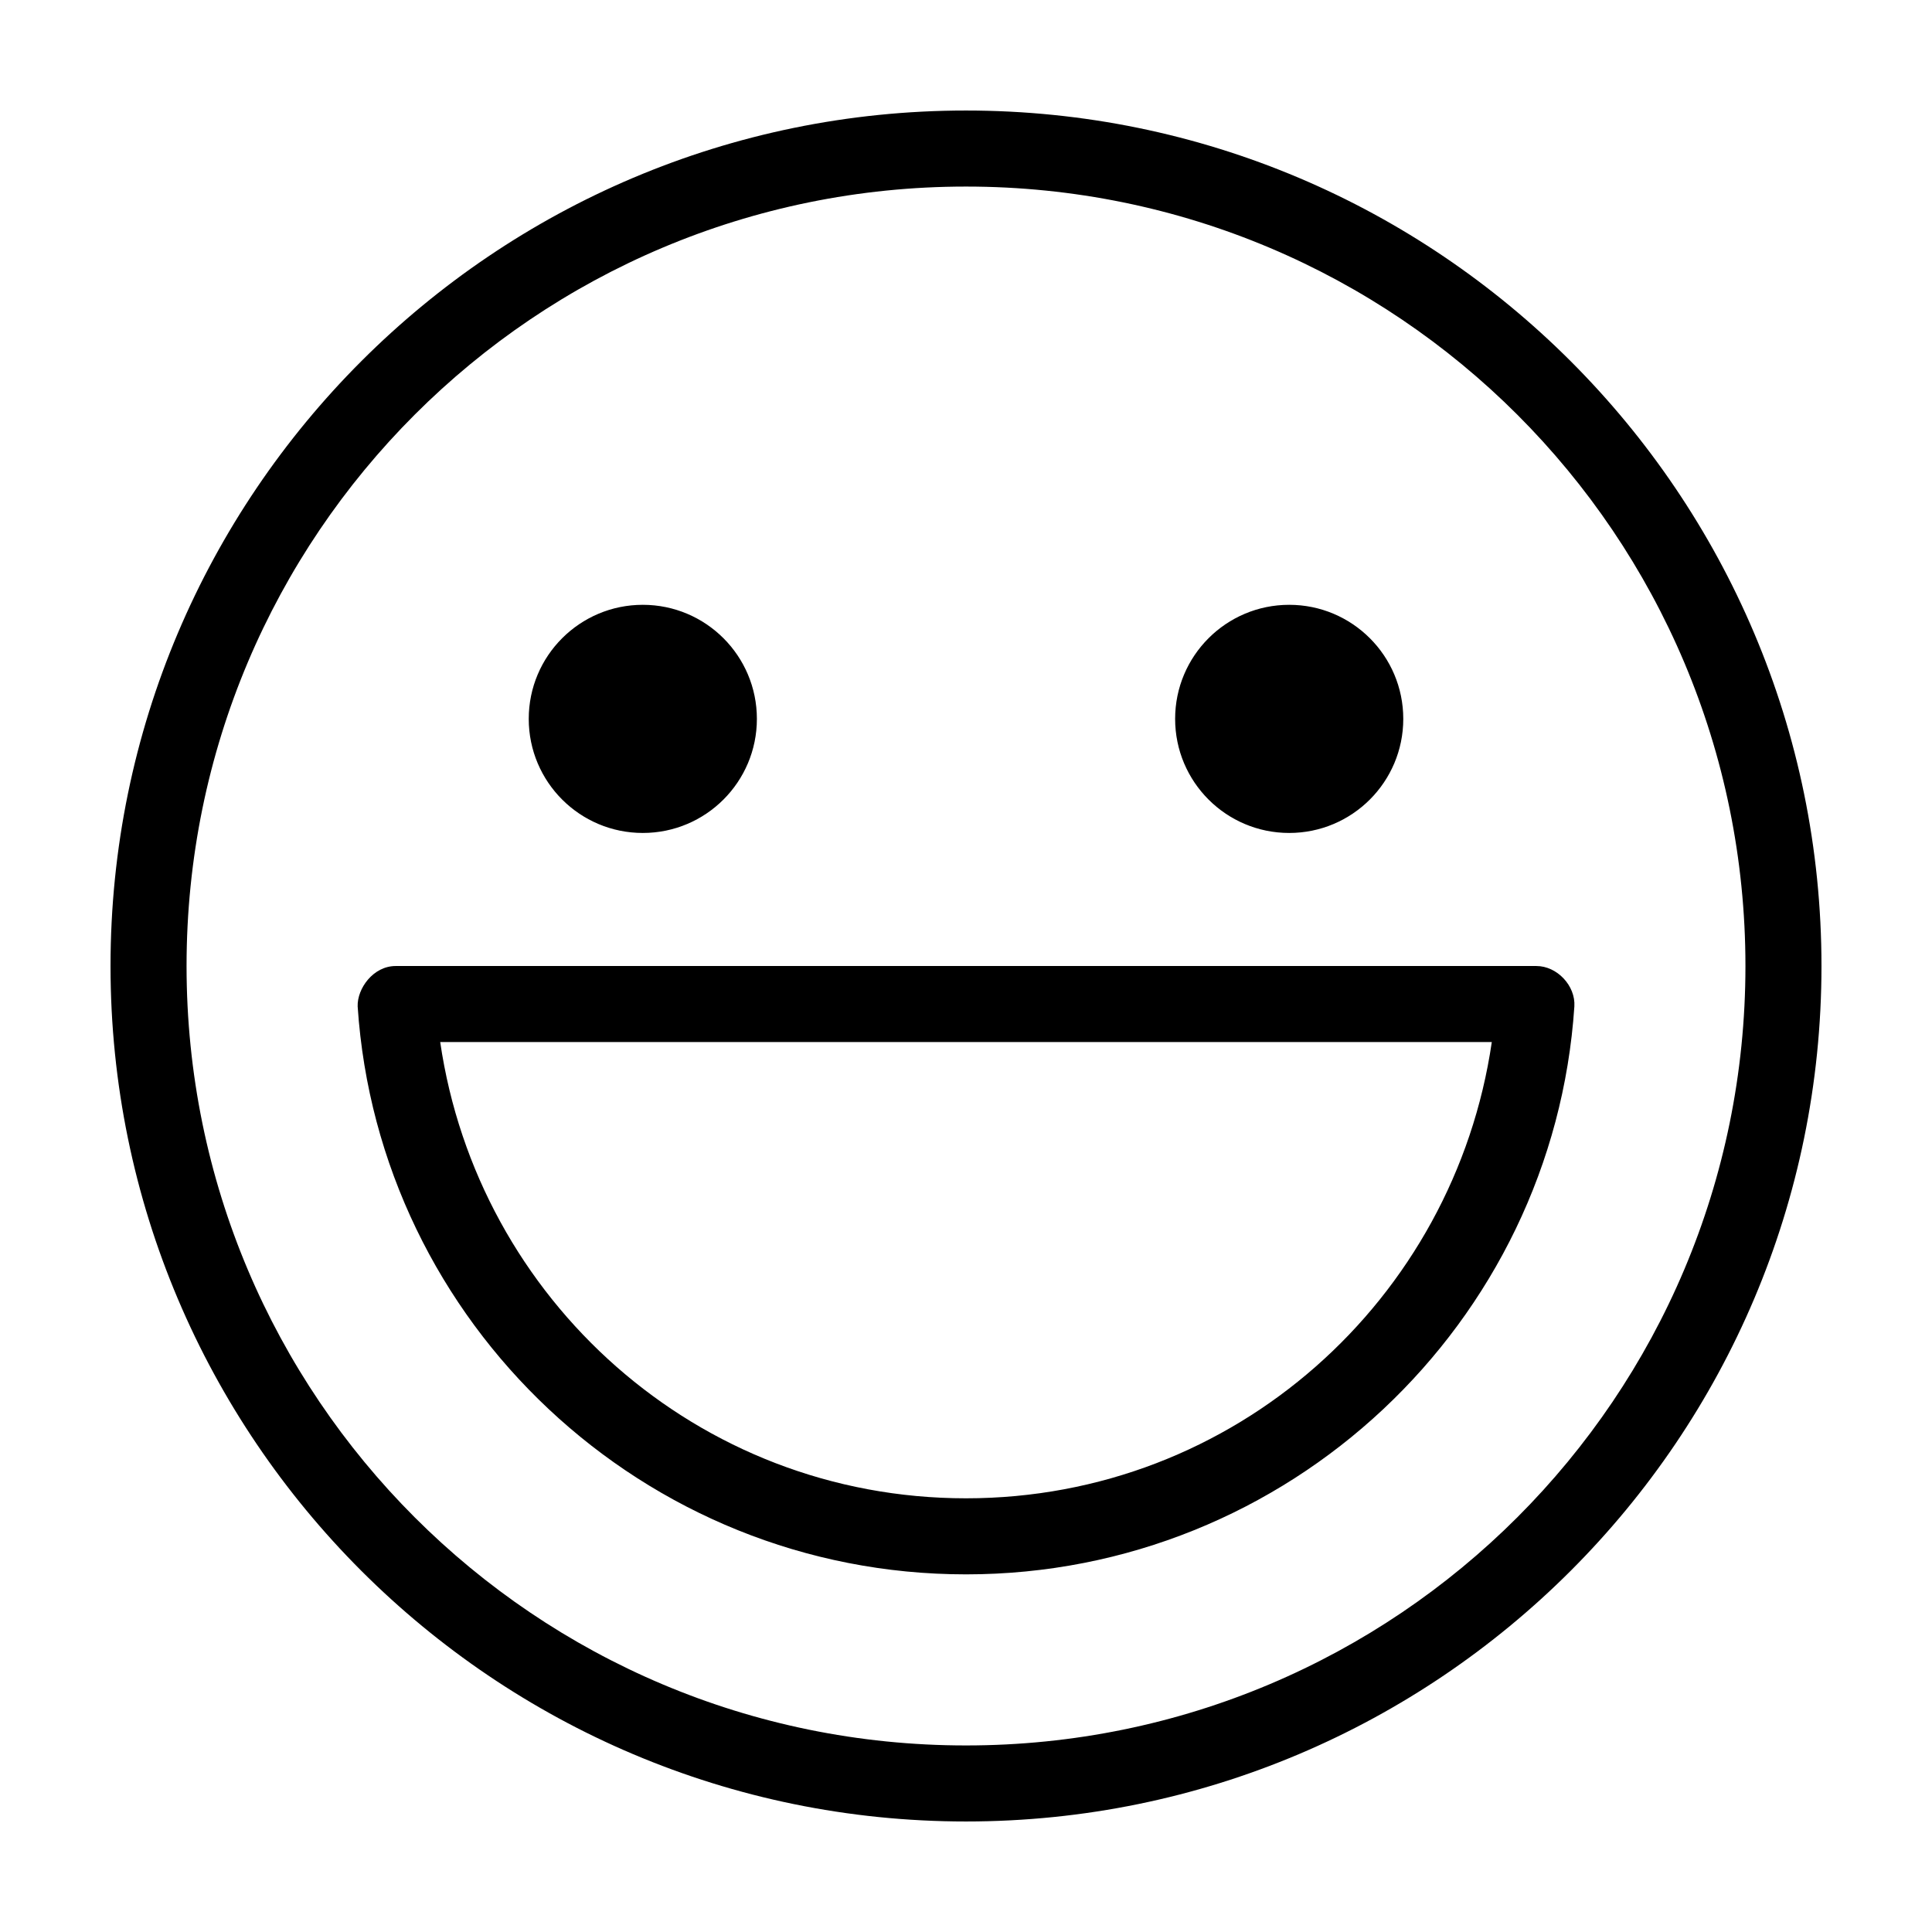 <?xml version="1.0" encoding="UTF-8"?>
<!-- The Best Svg Icon site in the world: iconSvg.co, Visit us! https://iconsvg.co -->
<svg fill="#000000" width="800px" height="800px" version="1.1" viewBox="144 144 512 512" xmlns="http://www.w3.org/2000/svg">
 <path d="m400 173.29c-125.09 0-226.71 101.62-226.71 226.71s101.62 226.71 226.71 226.71c125.09 0 226.71-101.62 226.71-226.71 0-125.09-101.62-226.71-226.71-226.71zm0 20.152c114.2 0 206.56 92.363 206.56 206.56s-92.363 206.56-206.56 206.56-206.56-92.363-206.56-206.56 92.363-206.56 206.56-206.56zm-85.648 110.84c-16.695 0-30.23 13.535-30.23 30.23 0 16.695 13.535 30.23 30.23 30.23 16.695 0 30.23-13.535 30.23-30.23 0-16.695-13.535-30.23-30.23-30.23zm171.3 0c-16.695 0-30.23 13.535-30.23 30.23 0 16.695 13.535 30.23 30.23 30.23 16.695 0 30.23-13.535 30.23-30.23 0-16.695-13.535-30.23-30.23-30.23zm-236.79 95.723c-5.969 0-10.234 5.984-10.078 10.707 5.57 83.965 75.766 150.51 161.22 150.51s155.65-66.551 161.22-150.51c0.344-5.481-4.582-10.715-10.078-10.707h-302.29zm11.809 20.152h278.67c-9.949 68.219-68.121 120.91-139.34 120.91s-129.39-52.695-139.34-120.91z"/>
</svg>